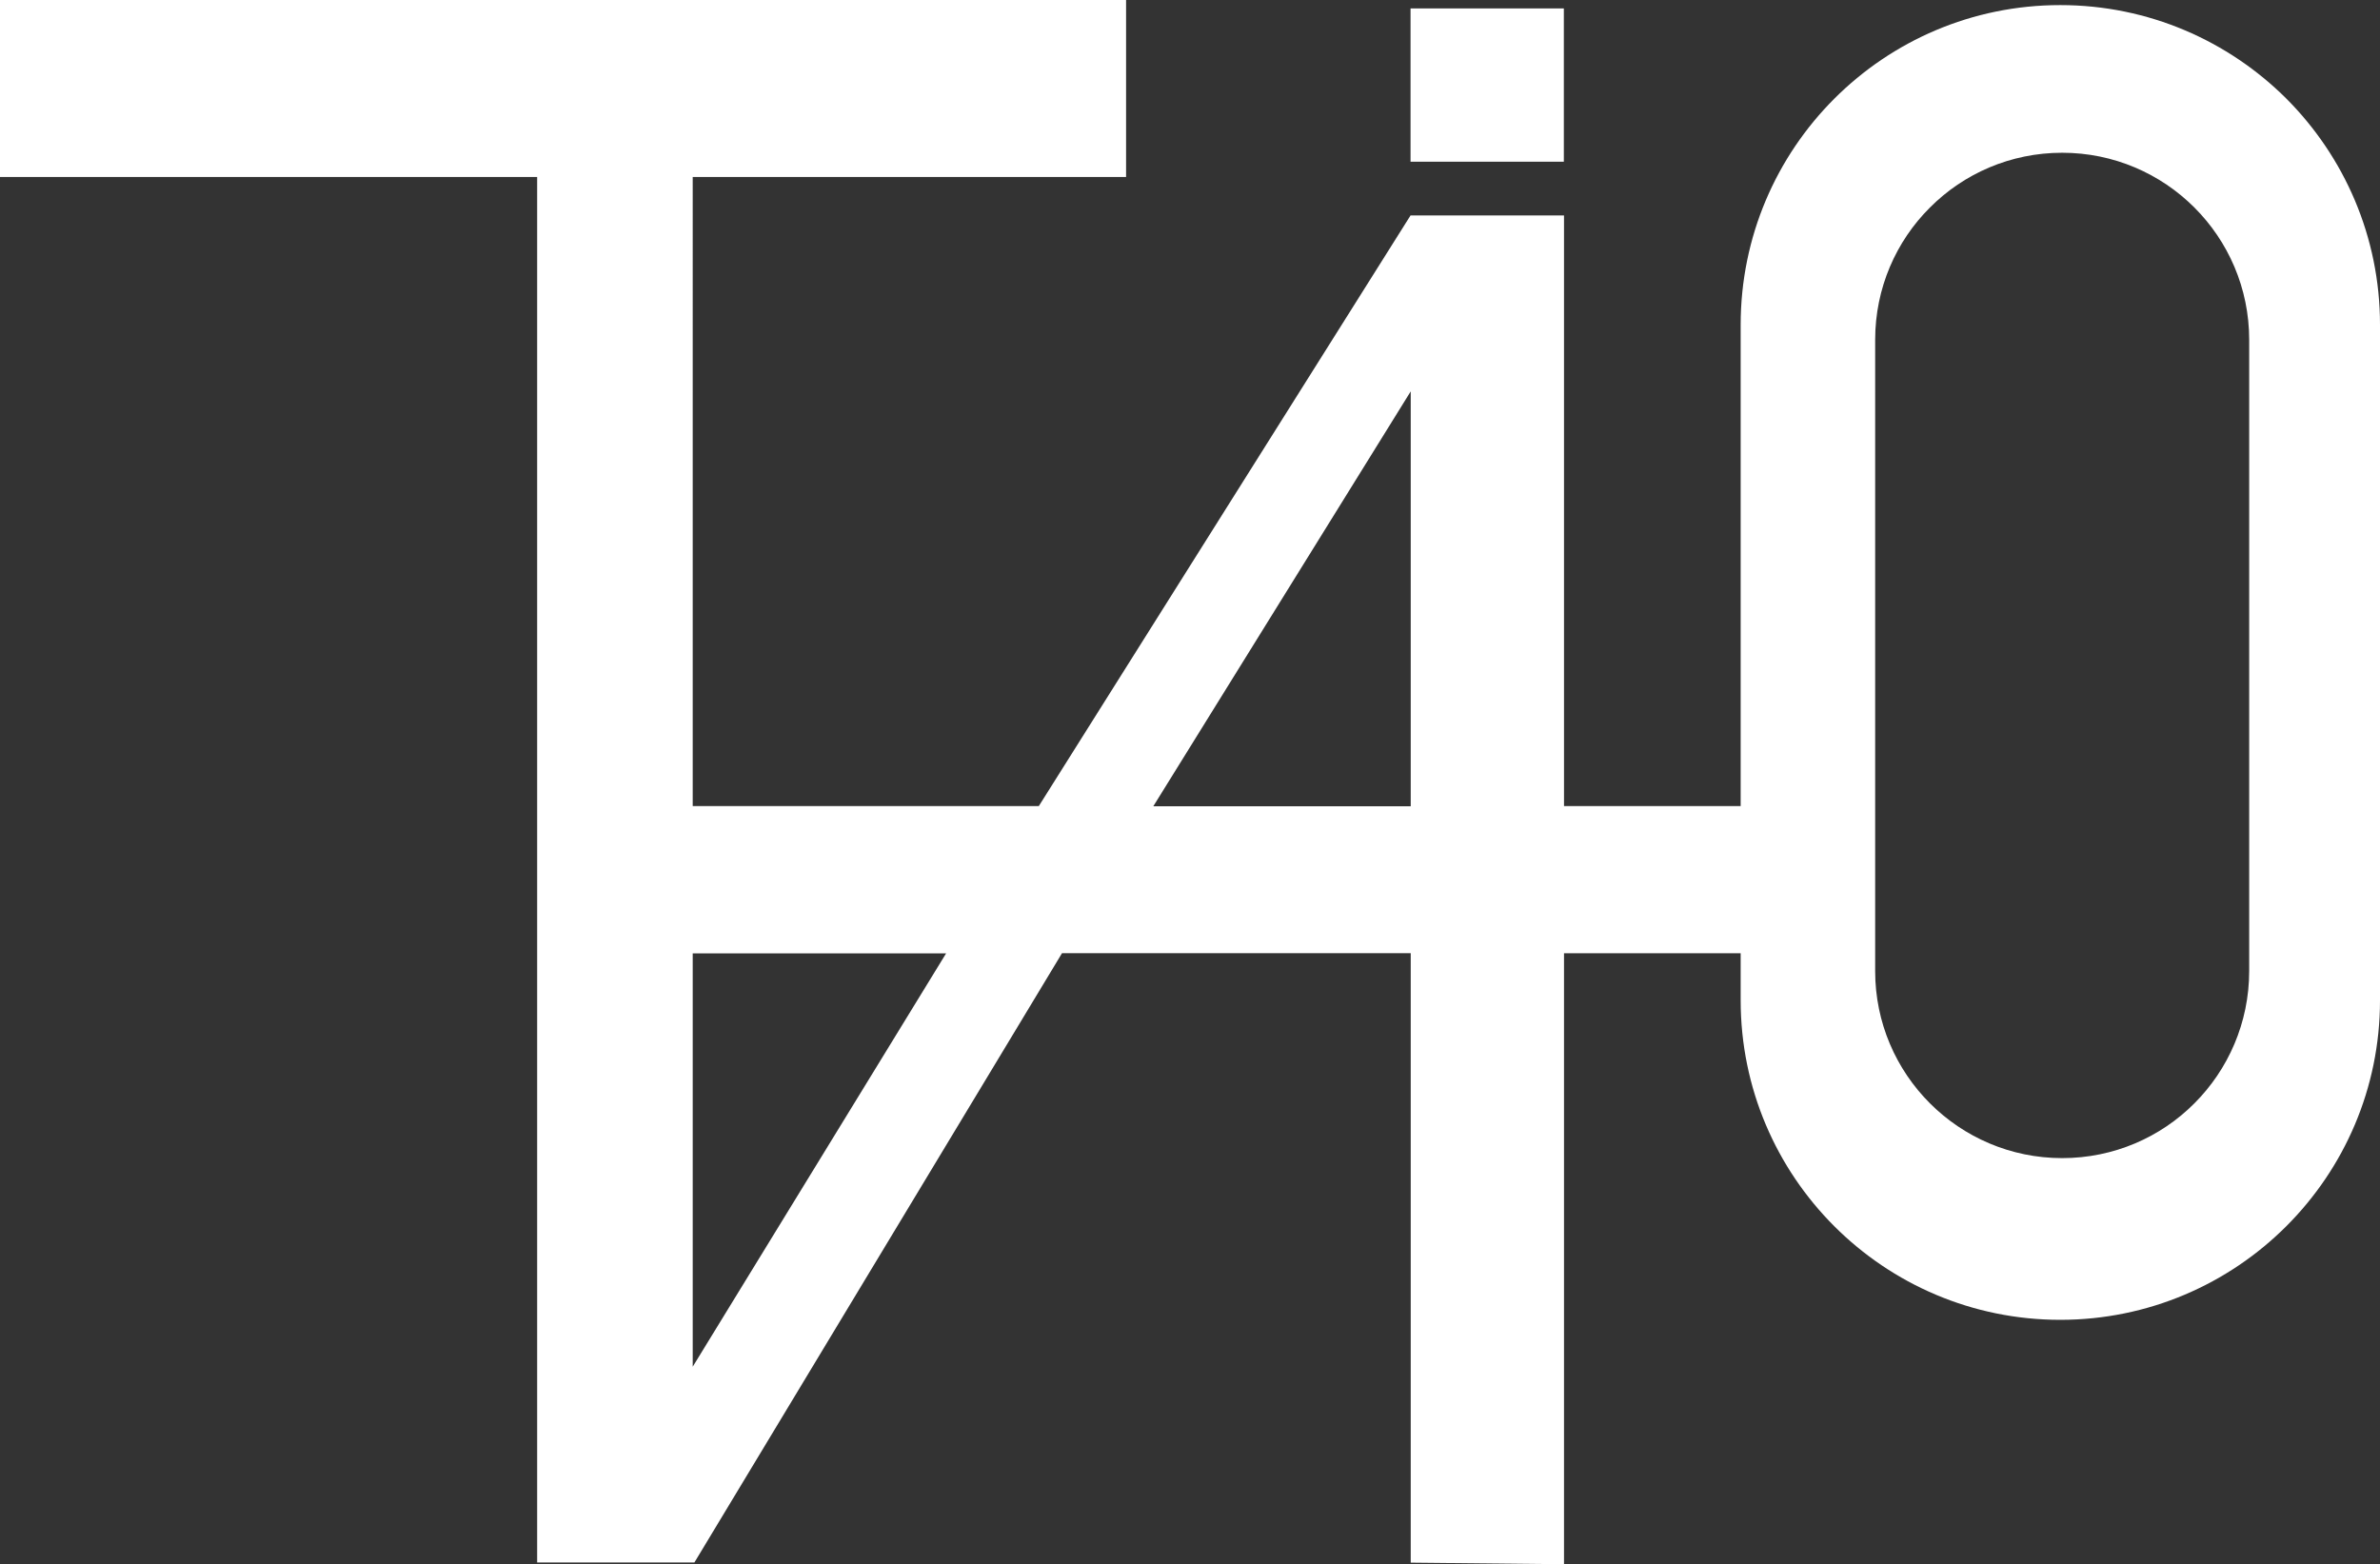 <svg viewBox="0 0 135.54 89.09" xmlns="http://www.w3.org/2000/svg" data-name="Capa 2" id="Capa_2">
  <rect x="0" y="0" width="135.54" height="89.09" fill="#333333" stroke="none"/>
  <defs>
    <style>
      .cls-1 {
        fill: #fff;
      }
    </style>
  </defs>
  <g data-name="Capa 1" id="Capa_1-2">
    <g>
      <rect height="8.73" width="8.73" y=".48" x="80.33" class="cls-1"></rect>
      <path d="m39.54,89l20.94-34.71h19.86v34.71l8.73.09v-34.8h10.06v2.68c0,10.05,8.15,18.2,18.2,18.2s18.21-8.15,18.21-18.2V18.5c0-5.03-2.04-9.58-5.33-12.88-3.3-3.29-7.85-5.33-12.88-5.33-10.05,0-18.2,8.15-18.2,18.21v27.41h-10.06V12.27h-8.74l-21.17,33.64h-19.71V10.08h24.68V0H0v10.08h30.59v78.91h8.96Zm-.09-11.16v-23.54h14.43l-14.43,23.54Zm40.89-31.92h-14.66l14.66-23.63v23.63Zm47.75,9.39c0,2.94-1.2,5.61-3.12,7.53-1.92,1.93-4.59,3.12-7.53,3.12-5.88,0-10.65-4.77-10.65-10.65V19.35c0-2.94,1.19-5.61,3.12-7.53,1.92-1.93,4.59-3.12,7.53-3.12,5.88,0,10.65,4.77,10.65,10.65v35.95Z" class="cls-1"></path>
    </g>
  </g>
</svg>